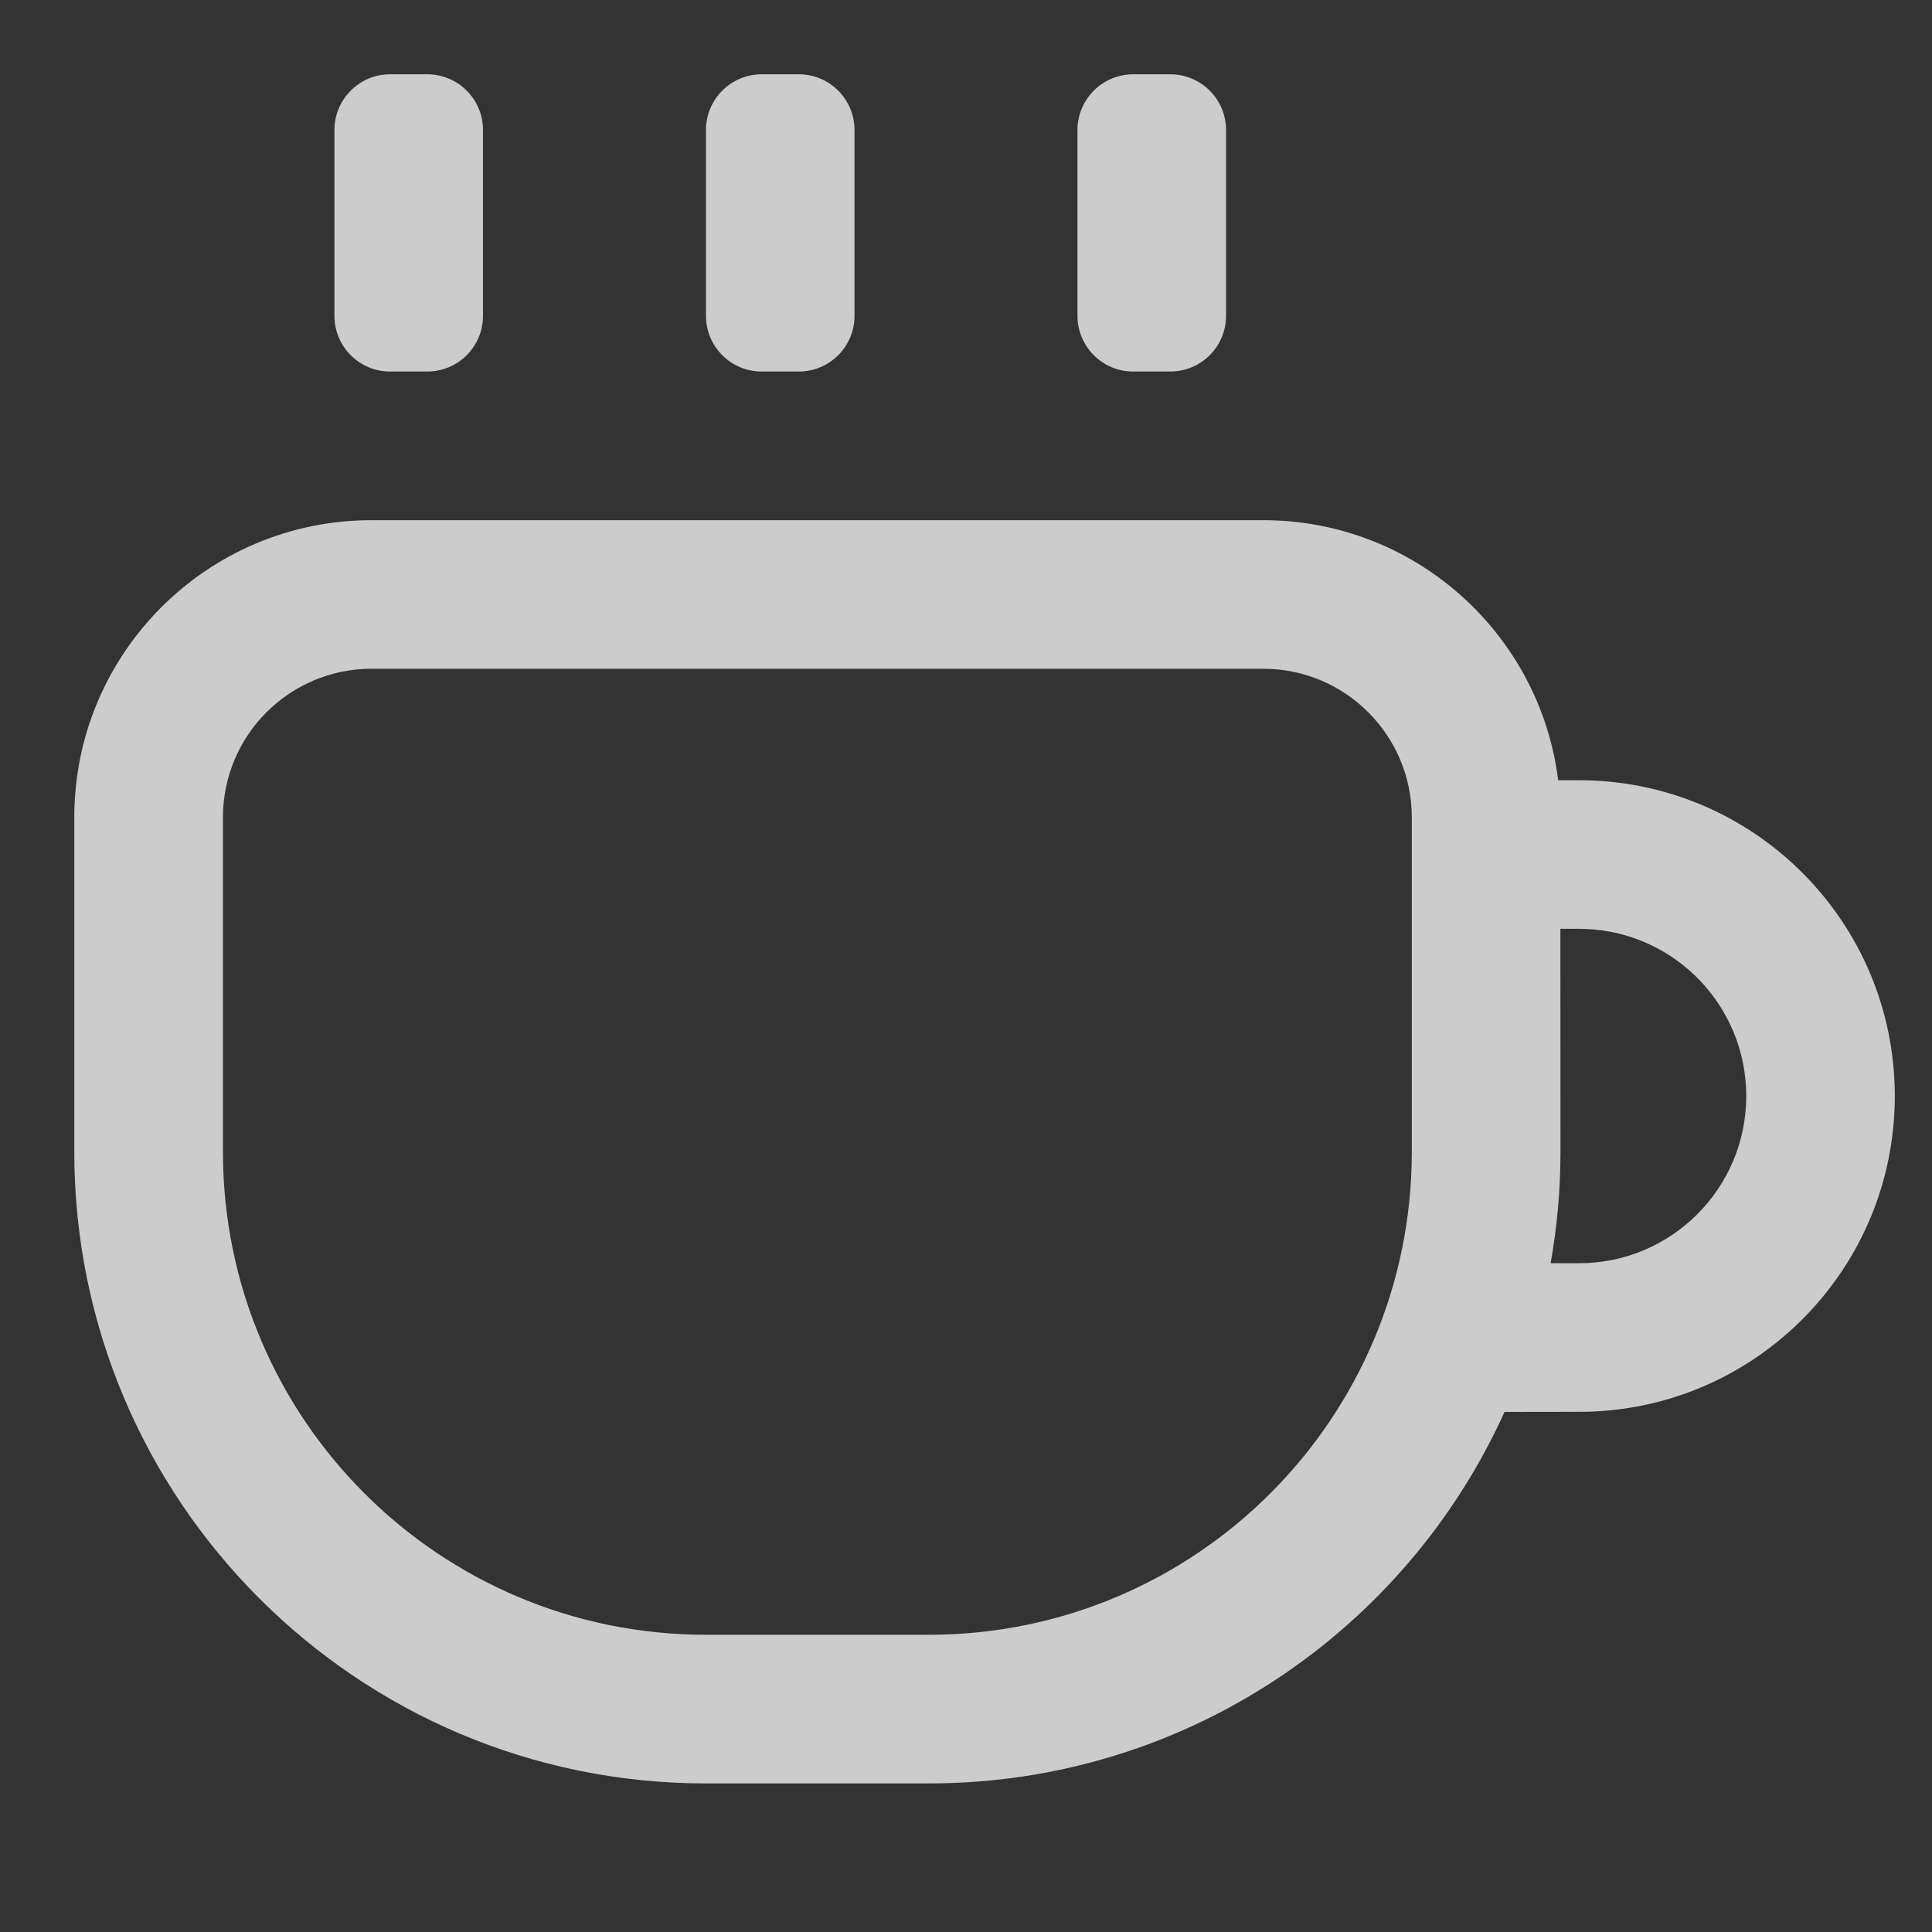 <?xml version="1.0" encoding="UTF-8"?>
<svg width="20px" height="20px" viewBox="0 0 20 20" version="1.1" xmlns="http://www.w3.org/2000/svg" xmlns:xlink="http://www.w3.org/1999/xlink">
    <rect x="0" y="0" width="20" height="20" fill="#333333" stroke="none"/>
    <title>生活</title>
    <g id="页面-1" stroke="none" stroke-width="1" fill="none" fill-rule="evenodd" fill-opacity="0.75">
        <g id="画板" transform="translate(-313, -287)" fill="#FFFFFF" fill-rule="nonzero">
            <g id="编组-32" transform="translate(313, 287)">
                <path d="M13.077,5.385 C14.646,5.385 15.941,6.559 16.13,8.077 L16.346,8.077 C18.152,8.077 19.615,9.541 19.615,11.346 C19.615,13.119 18.204,14.562 16.444,14.614 L16.346,14.615 L15.575,14.616 C14.549,16.884 12.266,18.462 9.615,18.462 L7.308,18.462 C3.697,18.462 0.769,15.534 0.769,11.923 L0.769,8.462 C0.769,6.762 2.147,5.385 3.846,5.385 Z M13.077,6.923 L3.846,6.923 C2.996,6.923 2.308,7.612 2.308,8.462 L2.308,11.923 C2.308,14.685 4.546,16.923 7.308,16.923 L9.615,16.923 C12.377,16.923 14.615,14.685 14.615,11.923 L14.615,8.462 C14.615,7.612 13.927,6.923 13.077,6.923 Z M16.154,11.923 C16.154,12.317 16.119,12.702 16.052,13.077 L16.346,13.077 C17.302,13.077 18.077,12.302 18.077,11.346 C18.077,10.418 17.346,9.66 16.428,9.617 L16.346,9.615 L16.153,9.615 Z M4.038,0.769 L4.423,0.769 C4.742,0.769 5,1.028 5,1.346 L5,3.269 C5,3.588 4.742,3.846 4.423,3.846 L4.038,3.846 C3.72,3.846 3.462,3.588 3.462,3.269 L3.462,1.346 C3.462,1.028 3.72,0.769 4.038,0.769 Z M7.885,0.769 L8.269,0.769 C8.588,0.769 8.846,1.028 8.846,1.346 L8.846,3.269 C8.846,3.588 8.588,3.846 8.269,3.846 L7.885,3.846 C7.566,3.846 7.308,3.588 7.308,3.269 L7.308,1.346 C7.308,1.028 7.566,0.769 7.885,0.769 Z M11.731,0.769 L12.115,0.769 C12.434,0.769 12.692,1.028 12.692,1.346 L12.692,3.269 C12.692,3.588 12.434,3.846 12.115,3.846 L11.731,3.846 C11.412,3.846 11.154,3.588 11.154,3.269 L11.154,1.346 C11.154,1.028 11.412,0.769 11.731,0.769 Z" id="形状结合"></path>
            </g>
        </g>
    </g>
</svg>